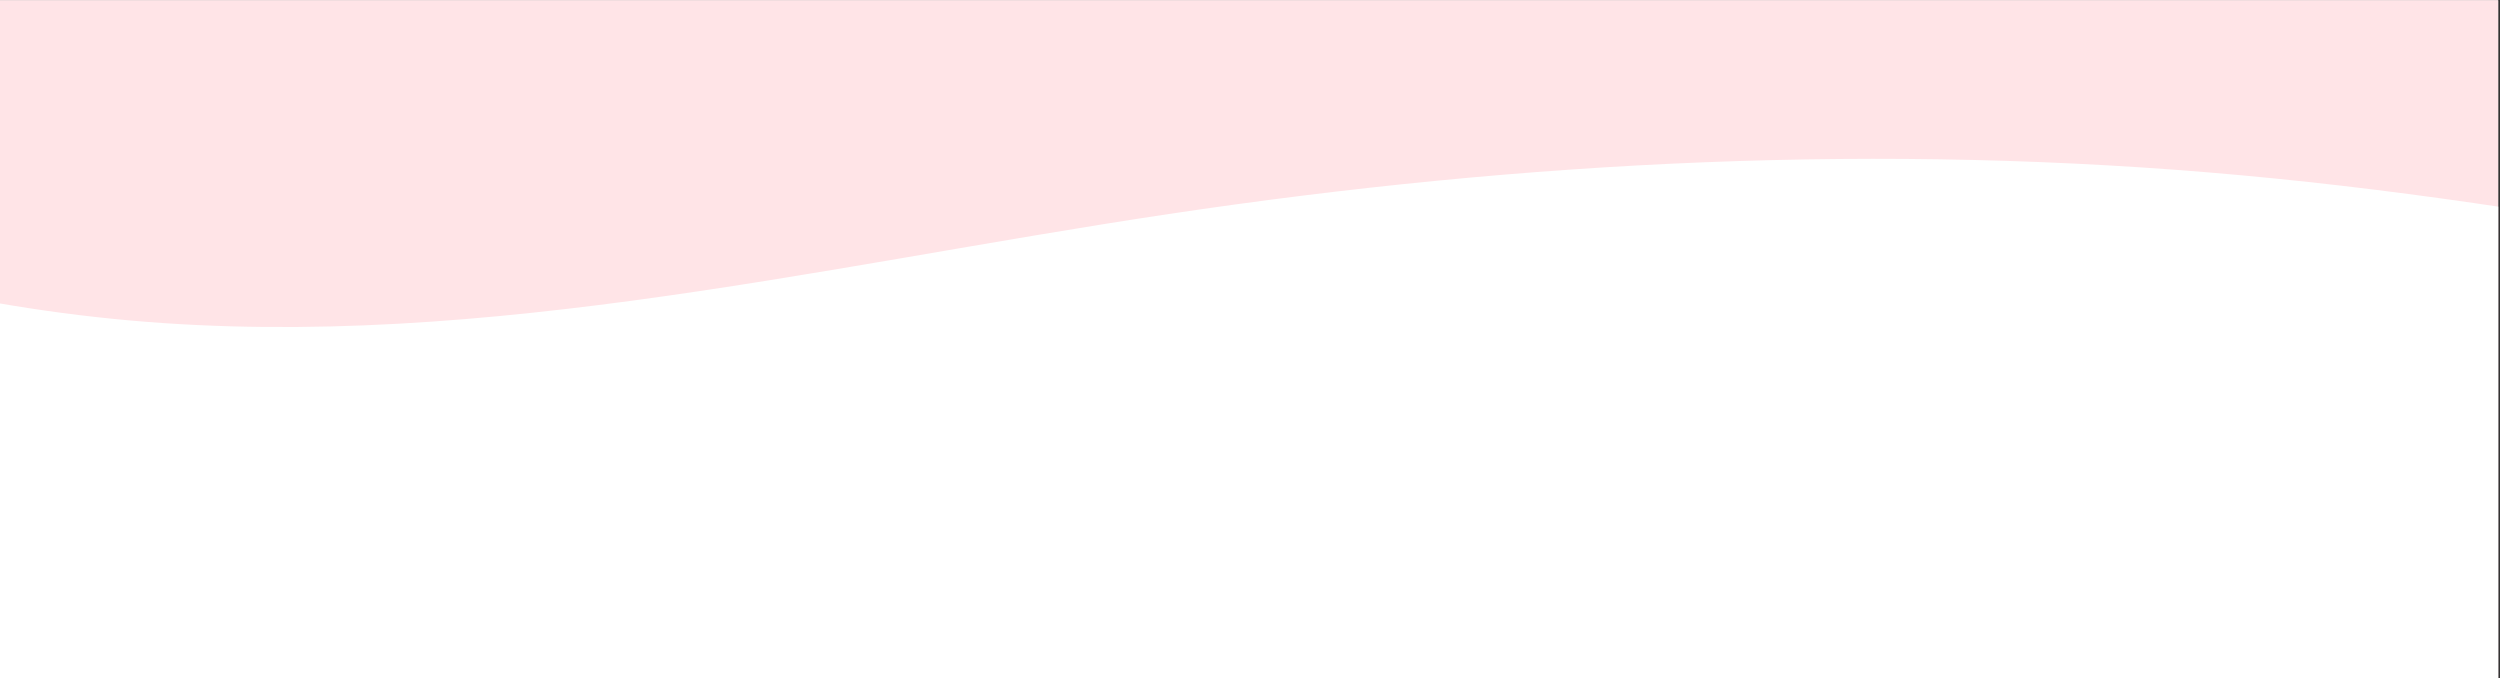 <svg viewBox="0 0 342.75 93" version="1.0" xmlns="http://www.w3.org/2000/svg"><rect x="0" y="0" width="342.75" height="93" fill="#333333" stroke="none"/><defs><clipPath id="a"><path d="M0 .035h342.5v92.93H0Zm0 0"></path></clipPath></defs><g clip-path="url(#a)"><path d="M0 .035h342.5v92.93H0Zm0 0" fill="#fff"></path><path d="M0 .035h342.5v92.93H0Zm0 0" fill="#ffe4e7"></path><path d="m454.332 51.398-24.508-5.718c-24.504-5.72-73.52-17.157-122.531-21.649-49.016-4.492-98.027-2.043-147.043 5.309-49.012 7.351-98.027 19.605-147.04 14.133-49.015-5.391-98.026-28.59-147.042-42.317-49.012-13.722-98.027-18.133-122.531-20.258l-24.508-2.203v135.602h735.203Zm0 0" fill="#fff"></path></g></svg>